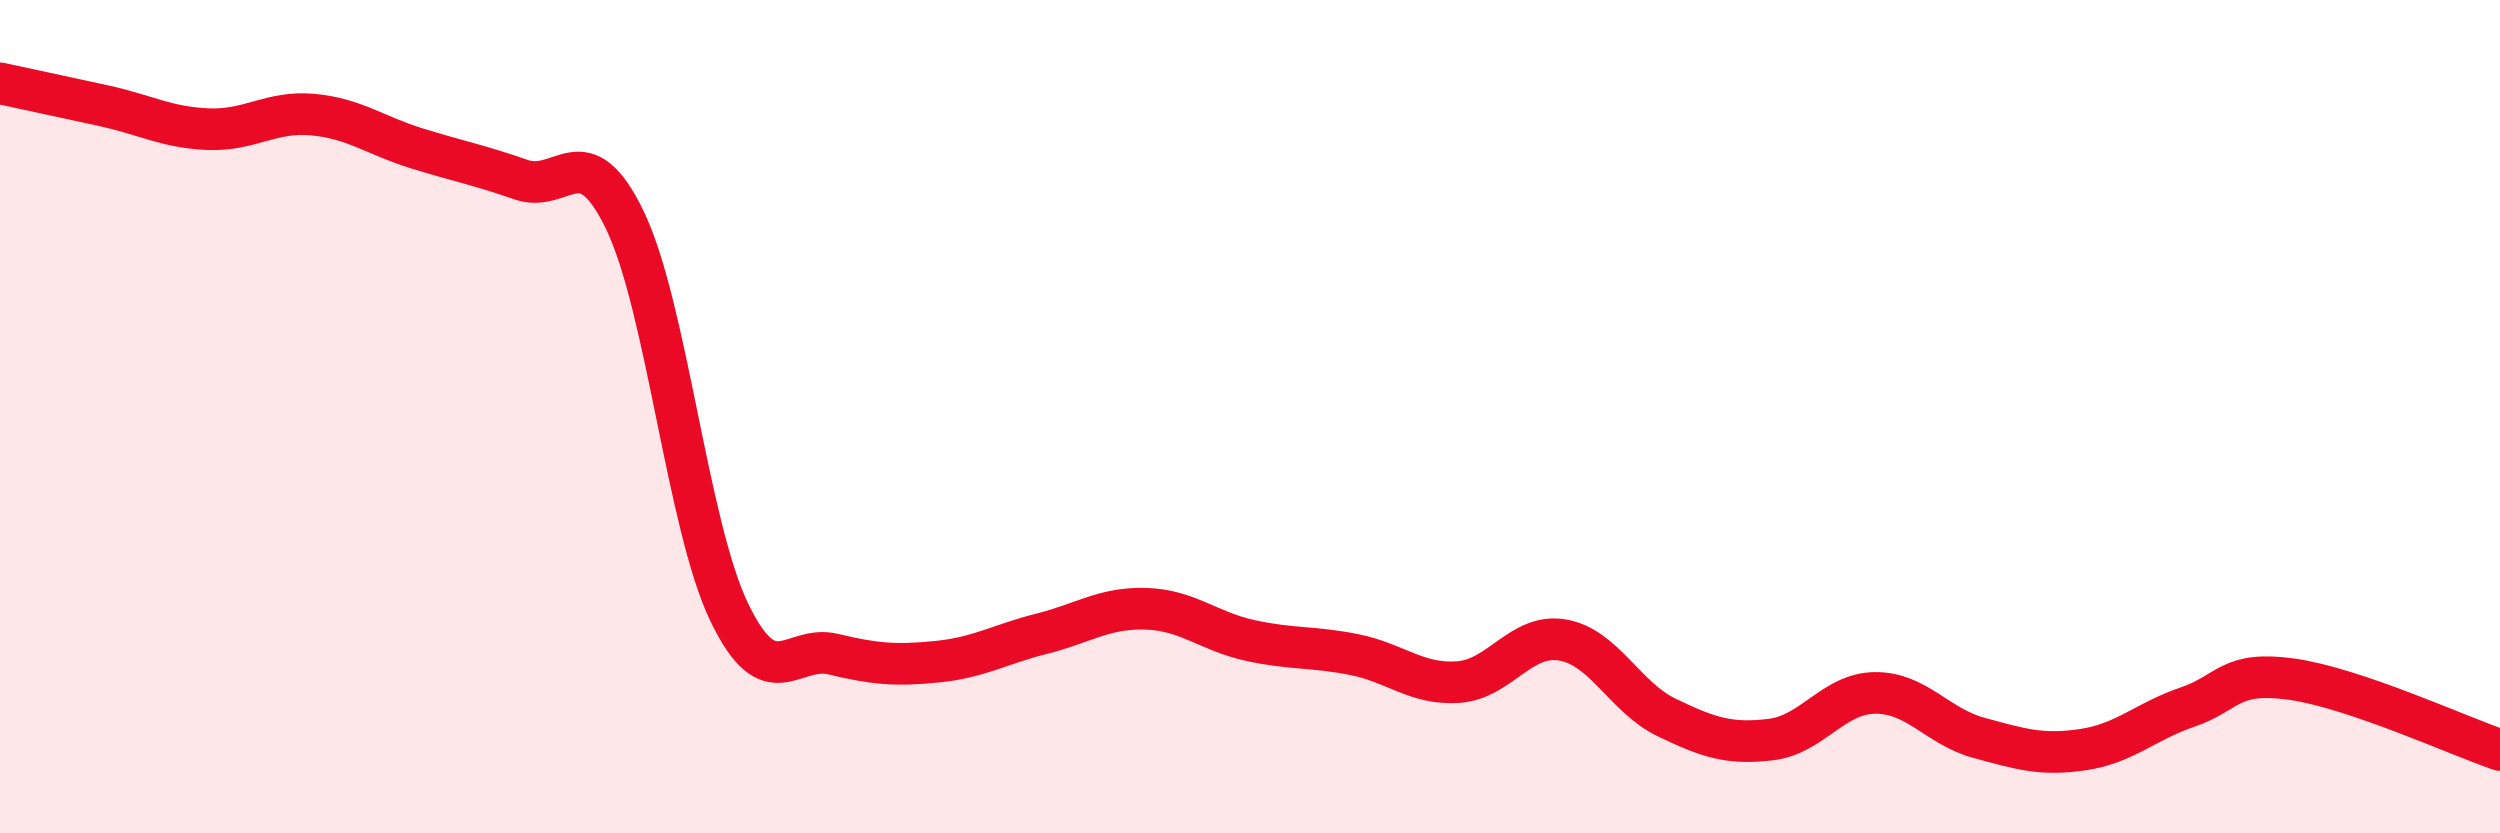 
    <svg width="60" height="20" viewBox="0 0 60 20" xmlns="http://www.w3.org/2000/svg">
      <path
        d="M 0,2 C 0.5,2.11 1.5,2.32 2.5,2.54 C 3.5,2.76 4,3.06 5,3.1 C 6,3.14 6.5,2.66 7.5,2.75 C 8.5,2.84 9,3.25 10,3.56 C 11,3.87 11.5,3.96 12.5,4.31 C 13.5,4.66 14,3.21 15,5.29 C 16,7.37 16.5,12.61 17.5,14.69 C 18.5,16.77 19,15.46 20,15.7 C 21,15.94 21.5,15.98 22.5,15.88 C 23.5,15.78 24,15.46 25,15.21 C 26,14.96 26.5,14.58 27.5,14.61 C 28.5,14.64 29,15.15 30,15.37 C 31,15.59 31.5,15.51 32.5,15.71 C 33.5,15.91 34,16.44 35,16.37 C 36,16.3 36.5,15.19 37.5,15.36 C 38.5,15.53 39,16.74 40,17.22 C 41,17.7 41.5,17.87 42.5,17.75 C 43.5,17.63 44,16.64 45,16.63 C 46,16.62 46.5,17.44 47.5,17.71 C 48.5,17.98 49,18.14 50,17.99 C 51,17.84 51.5,17.31 52.5,16.97 C 53.5,16.63 53.5,16.09 55,16.3 C 56.5,16.51 59,17.66 60,18L60 20L0 20Z"
        fill="#EB0A25"
        opacity="0.1"
        stroke-linecap="round"
        stroke-linejoin="round"
      />
      <path
        d="M 0,2 C 0.5,2.11 1.5,2.32 2.5,2.54 C 3.5,2.76 4,3.06 5,3.1 C 6,3.14 6.5,2.66 7.5,2.75 C 8.5,2.84 9,3.25 10,3.56 C 11,3.87 11.5,3.96 12.5,4.31 C 13.5,4.66 14,3.21 15,5.29 C 16,7.37 16.5,12.61 17.5,14.69 C 18.5,16.77 19,15.46 20,15.7 C 21,15.94 21.5,15.98 22.5,15.88 C 23.5,15.78 24,15.46 25,15.21 C 26,14.96 26.5,14.58 27.5,14.61 C 28.5,14.64 29,15.15 30,15.37 C 31,15.59 31.5,15.51 32.5,15.71 C 33.5,15.91 34,16.44 35,16.37 C 36,16.3 36.5,15.19 37.5,15.36 C 38.5,15.53 39,16.74 40,17.22 C 41,17.7 41.5,17.87 42.5,17.75 C 43.5,17.63 44,16.64 45,16.63 C 46,16.62 46.5,17.44 47.5,17.71 C 48.5,17.98 49,18.14 50,17.99 C 51,17.84 51.5,17.31 52.5,16.97 C 53.5,16.63 53.5,16.09 55,16.3 C 56.5,16.51 59,17.66 60,18"
        stroke="#EB0A25"
        stroke-width="1"
        fill="none"
        stroke-linecap="round"
        stroke-linejoin="round"
      />
    </svg>
  